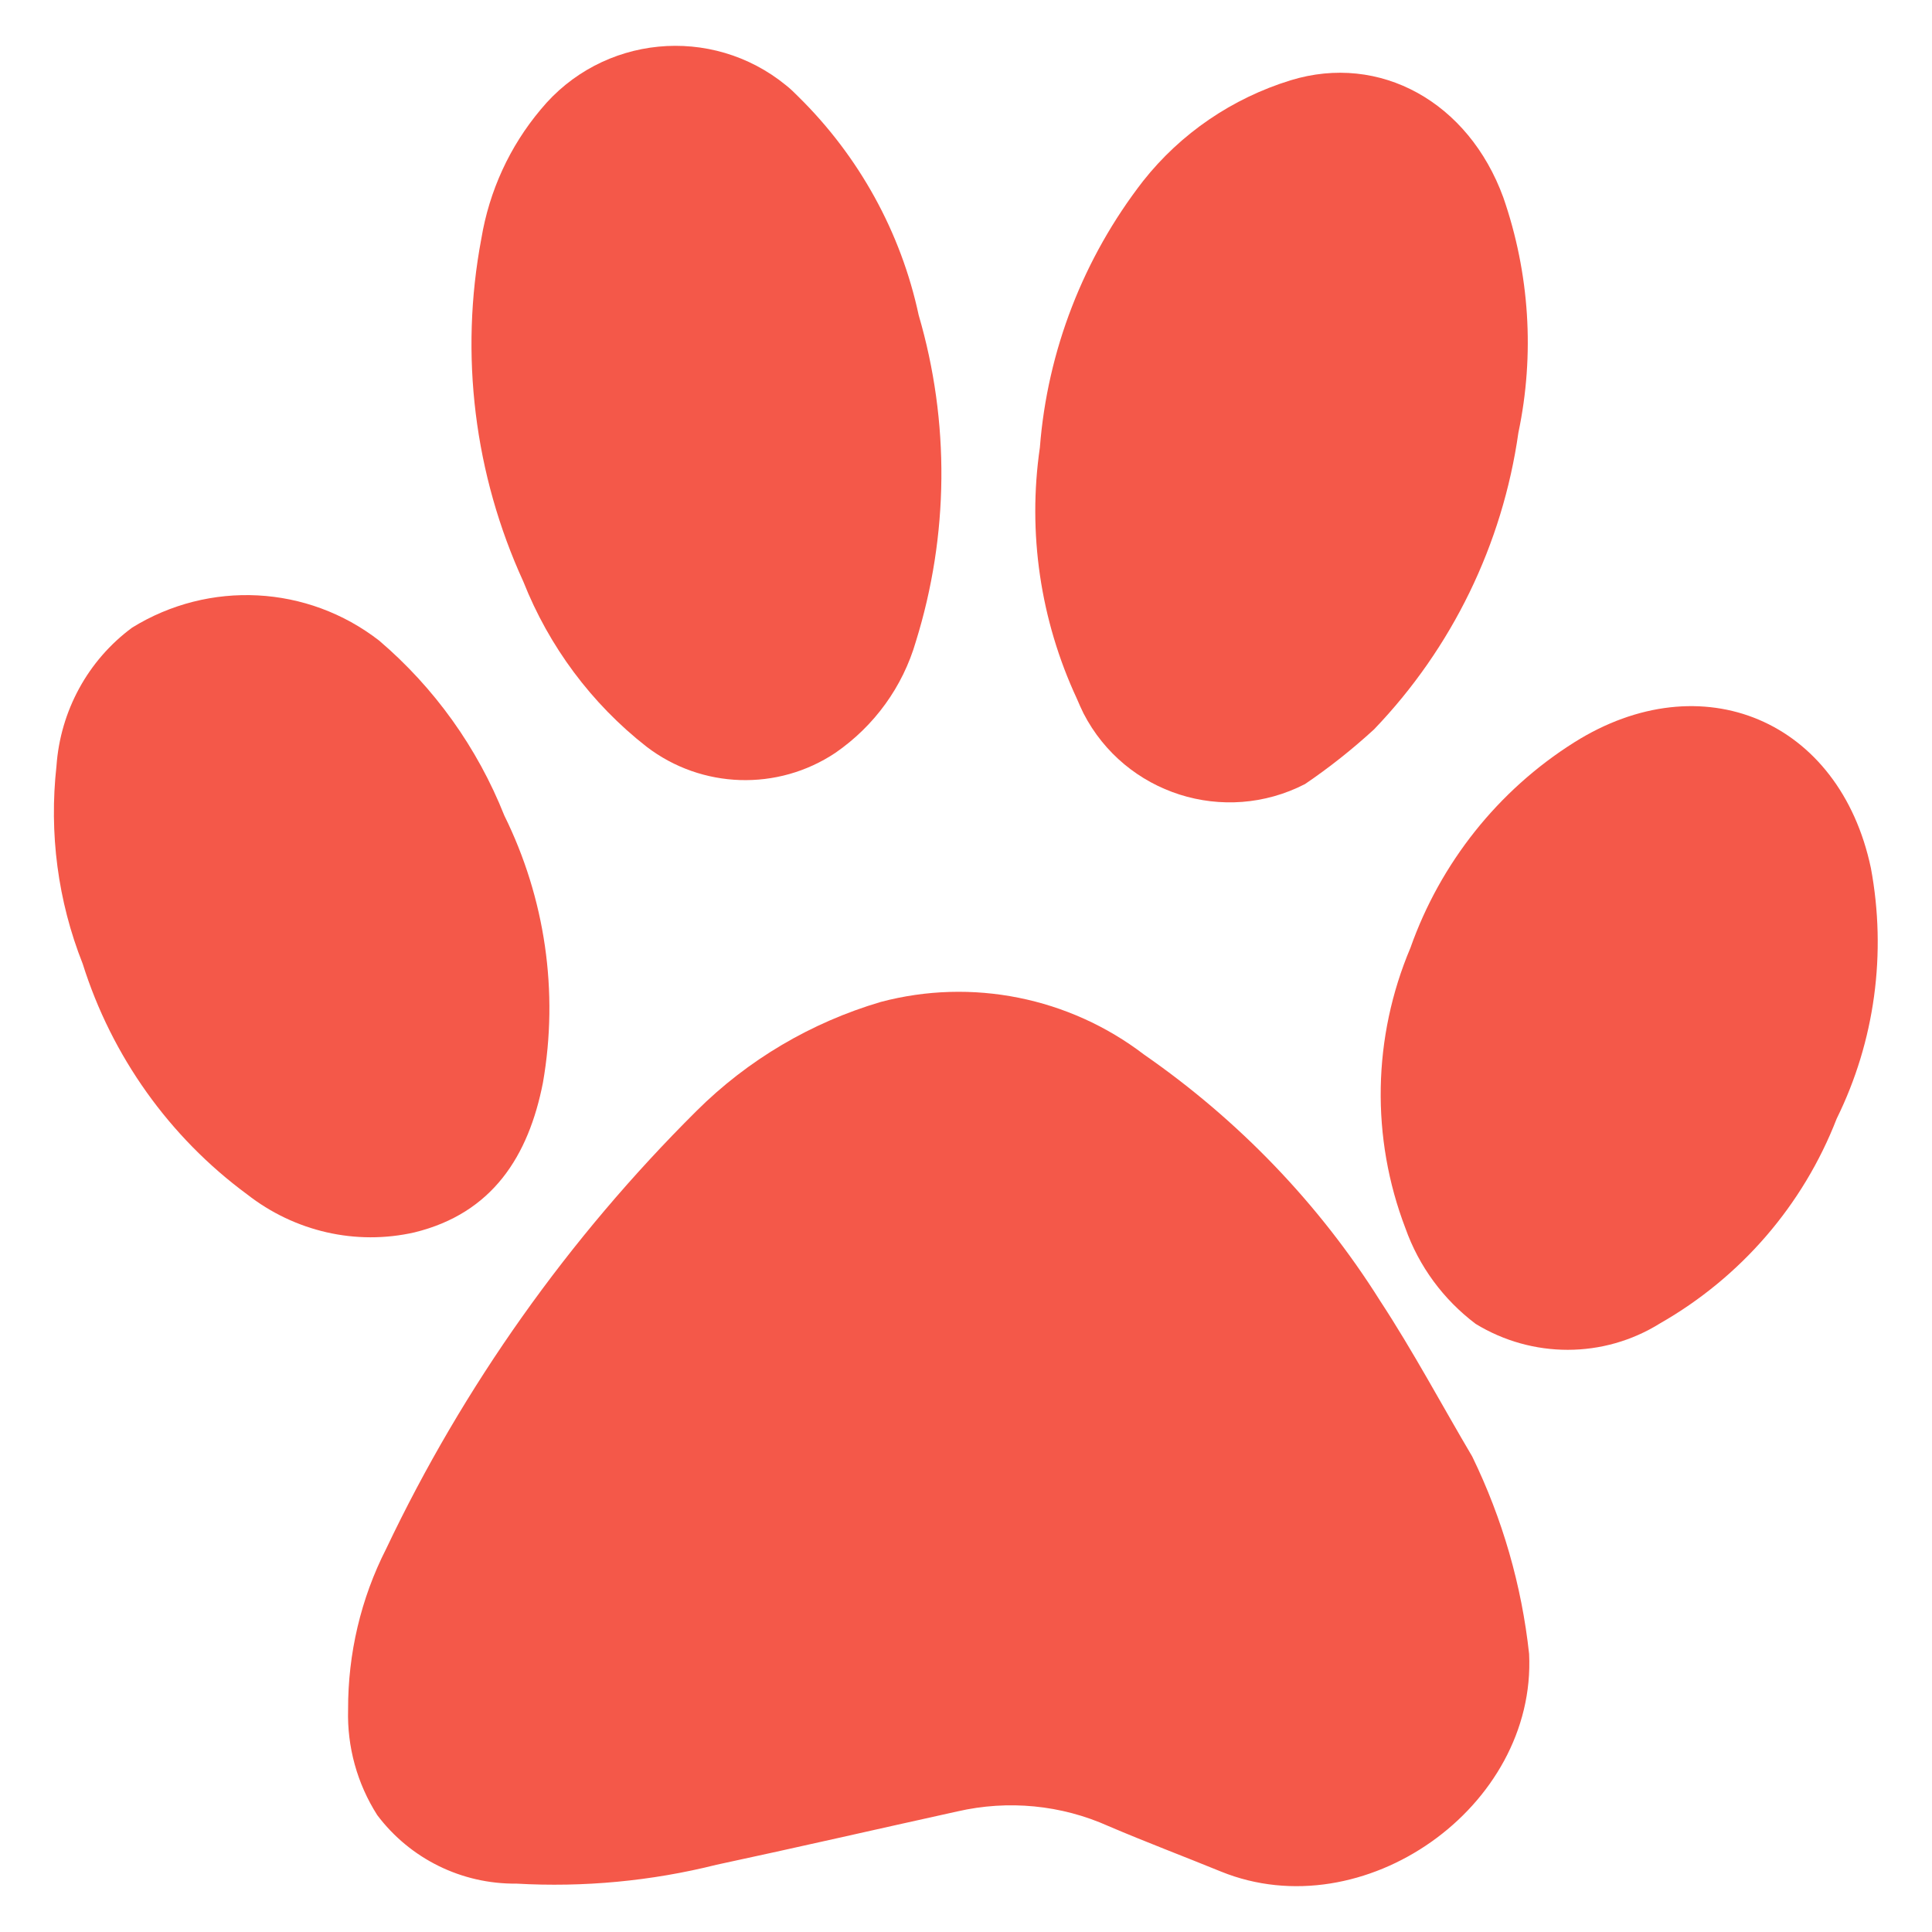 <svg xmlns="http://www.w3.org/2000/svg" xmlns:xlink="http://www.w3.org/1999/xlink" id="Ebene_1" x="0px" y="0px" viewBox="0 0 56 56" style="enable-background:new 0 0 56 56;" xml:space="preserve"><style type="text/css">	.st0{fill:#F45849;}</style><g id="Gruppe_77" transform="matrix(0.616, -0.788, 0.788, 0.616, -446.14, 21.514)">	<path id="Pfad_215_00000046327909532890463210000007705109930770158230_" class="st0" d="M284.68,397.78  c-0.88,1.8-2.06,3.43-3.49,4.82c-3.37,2.91-9.25,1.13-10.47-3.15c-0.32-1.13-0.67-2.25-0.97-3.38c-0.36-1.46-1.19-2.76-2.36-3.71  c-1.84-1.52-3.69-3.02-5.52-4.55c-1.54-1.2-2.89-2.63-4-4.23c-0.99-1.24-1.33-2.87-0.92-4.4c0.36-1.02,1.02-1.91,1.89-2.55  c1.27-1,2.76-1.69,4.35-2c5.1-1.14,10.35-1.38,15.53-0.73c2.09,0.26,4.07,1.04,5.78,2.26c2.18,1.65,3.47,4.22,3.5,6.95  c0.19,3.33-0.28,6.66-1.41,9.79C286.03,394.55,285.32,396.15,284.68,397.78"></path>	<path id="Pfad_216_00000001642852614208698000000014105050493100441736_" class="st0" d="M297.05,381.96  c-2.39-1.1-3.44-3.93-2.34-6.32c0.07-0.14,0.14-0.28,0.22-0.42c1.14-2.23,2.9-4.08,5.07-5.32c2.35-1.56,5.11-2.39,7.93-2.4  c1.76,0.01,3.48,0.56,4.93,1.57c2.22,1.55,2.68,4.45,1.12,6.95c-1.26,1.95-3.02,3.52-5.1,4.54c-2.83,1.63-6.1,2.33-9.35,2  C298.69,382.42,297.86,382.22,297.05,381.96"></path>	<path id="Pfad_217_00000046329435409262871930000010544005404166998947_" class="st0" d="M287.72,360.5  c1.57-3.03,4.04-5.51,7.08-7.08c1.23-0.67,2.61-1,4.01-0.95c2.79,0.07,4.99,2.38,4.93,5.17c0,0.16-0.02,0.33-0.04,0.49  c-0.28,2.44-1.26,4.75-2.84,6.64c-1.88,2.62-4.49,4.62-7.5,5.76c-1.27,0.51-2.67,0.56-3.98,0.15c-1.91-0.63-3.21-2.41-3.23-4.42  C286.15,364.23,286.7,362.24,287.72,360.5"></path>	<path id="Pfad_218_00000101073695604718430140000007118696163280334737_" class="st0" d="M288.7,392.18  c1.45-2.41,3.78-4.16,6.49-4.89c2.47-0.83,5.16-0.81,7.61,0.07c4.12,1.48,5.25,5.67,2.43,9.02c-1.66,1.88-3.88,3.18-6.33,3.69  c-2.58,0.78-5.34,0.64-7.83-0.38c-1.81-0.66-3.08-2.29-3.3-4.2C287.75,394.32,288.07,393.17,288.7,392.18"></path>	<path id="Pfad_219_00000096767544964868055340000011807650778403602822_" class="st0" d="M282.04,364.24  c-1.16,2.41-3.05,4.39-5.41,5.65c-1.93,0.98-3.88,1.18-5.71-0.26c-1.35-1.1-2.12-2.75-2.12-4.5c-0.08-2.8,0.74-5.56,2.33-7.87  c0.99-1.69,2.38-3.1,4.05-4.13c1.32-0.89,2.97-1.17,4.51-0.74c2.46,0.91,4.1,3.24,4.11,5.87  C283.71,360.36,283.11,362.41,282.04,364.24"></path></g></svg>